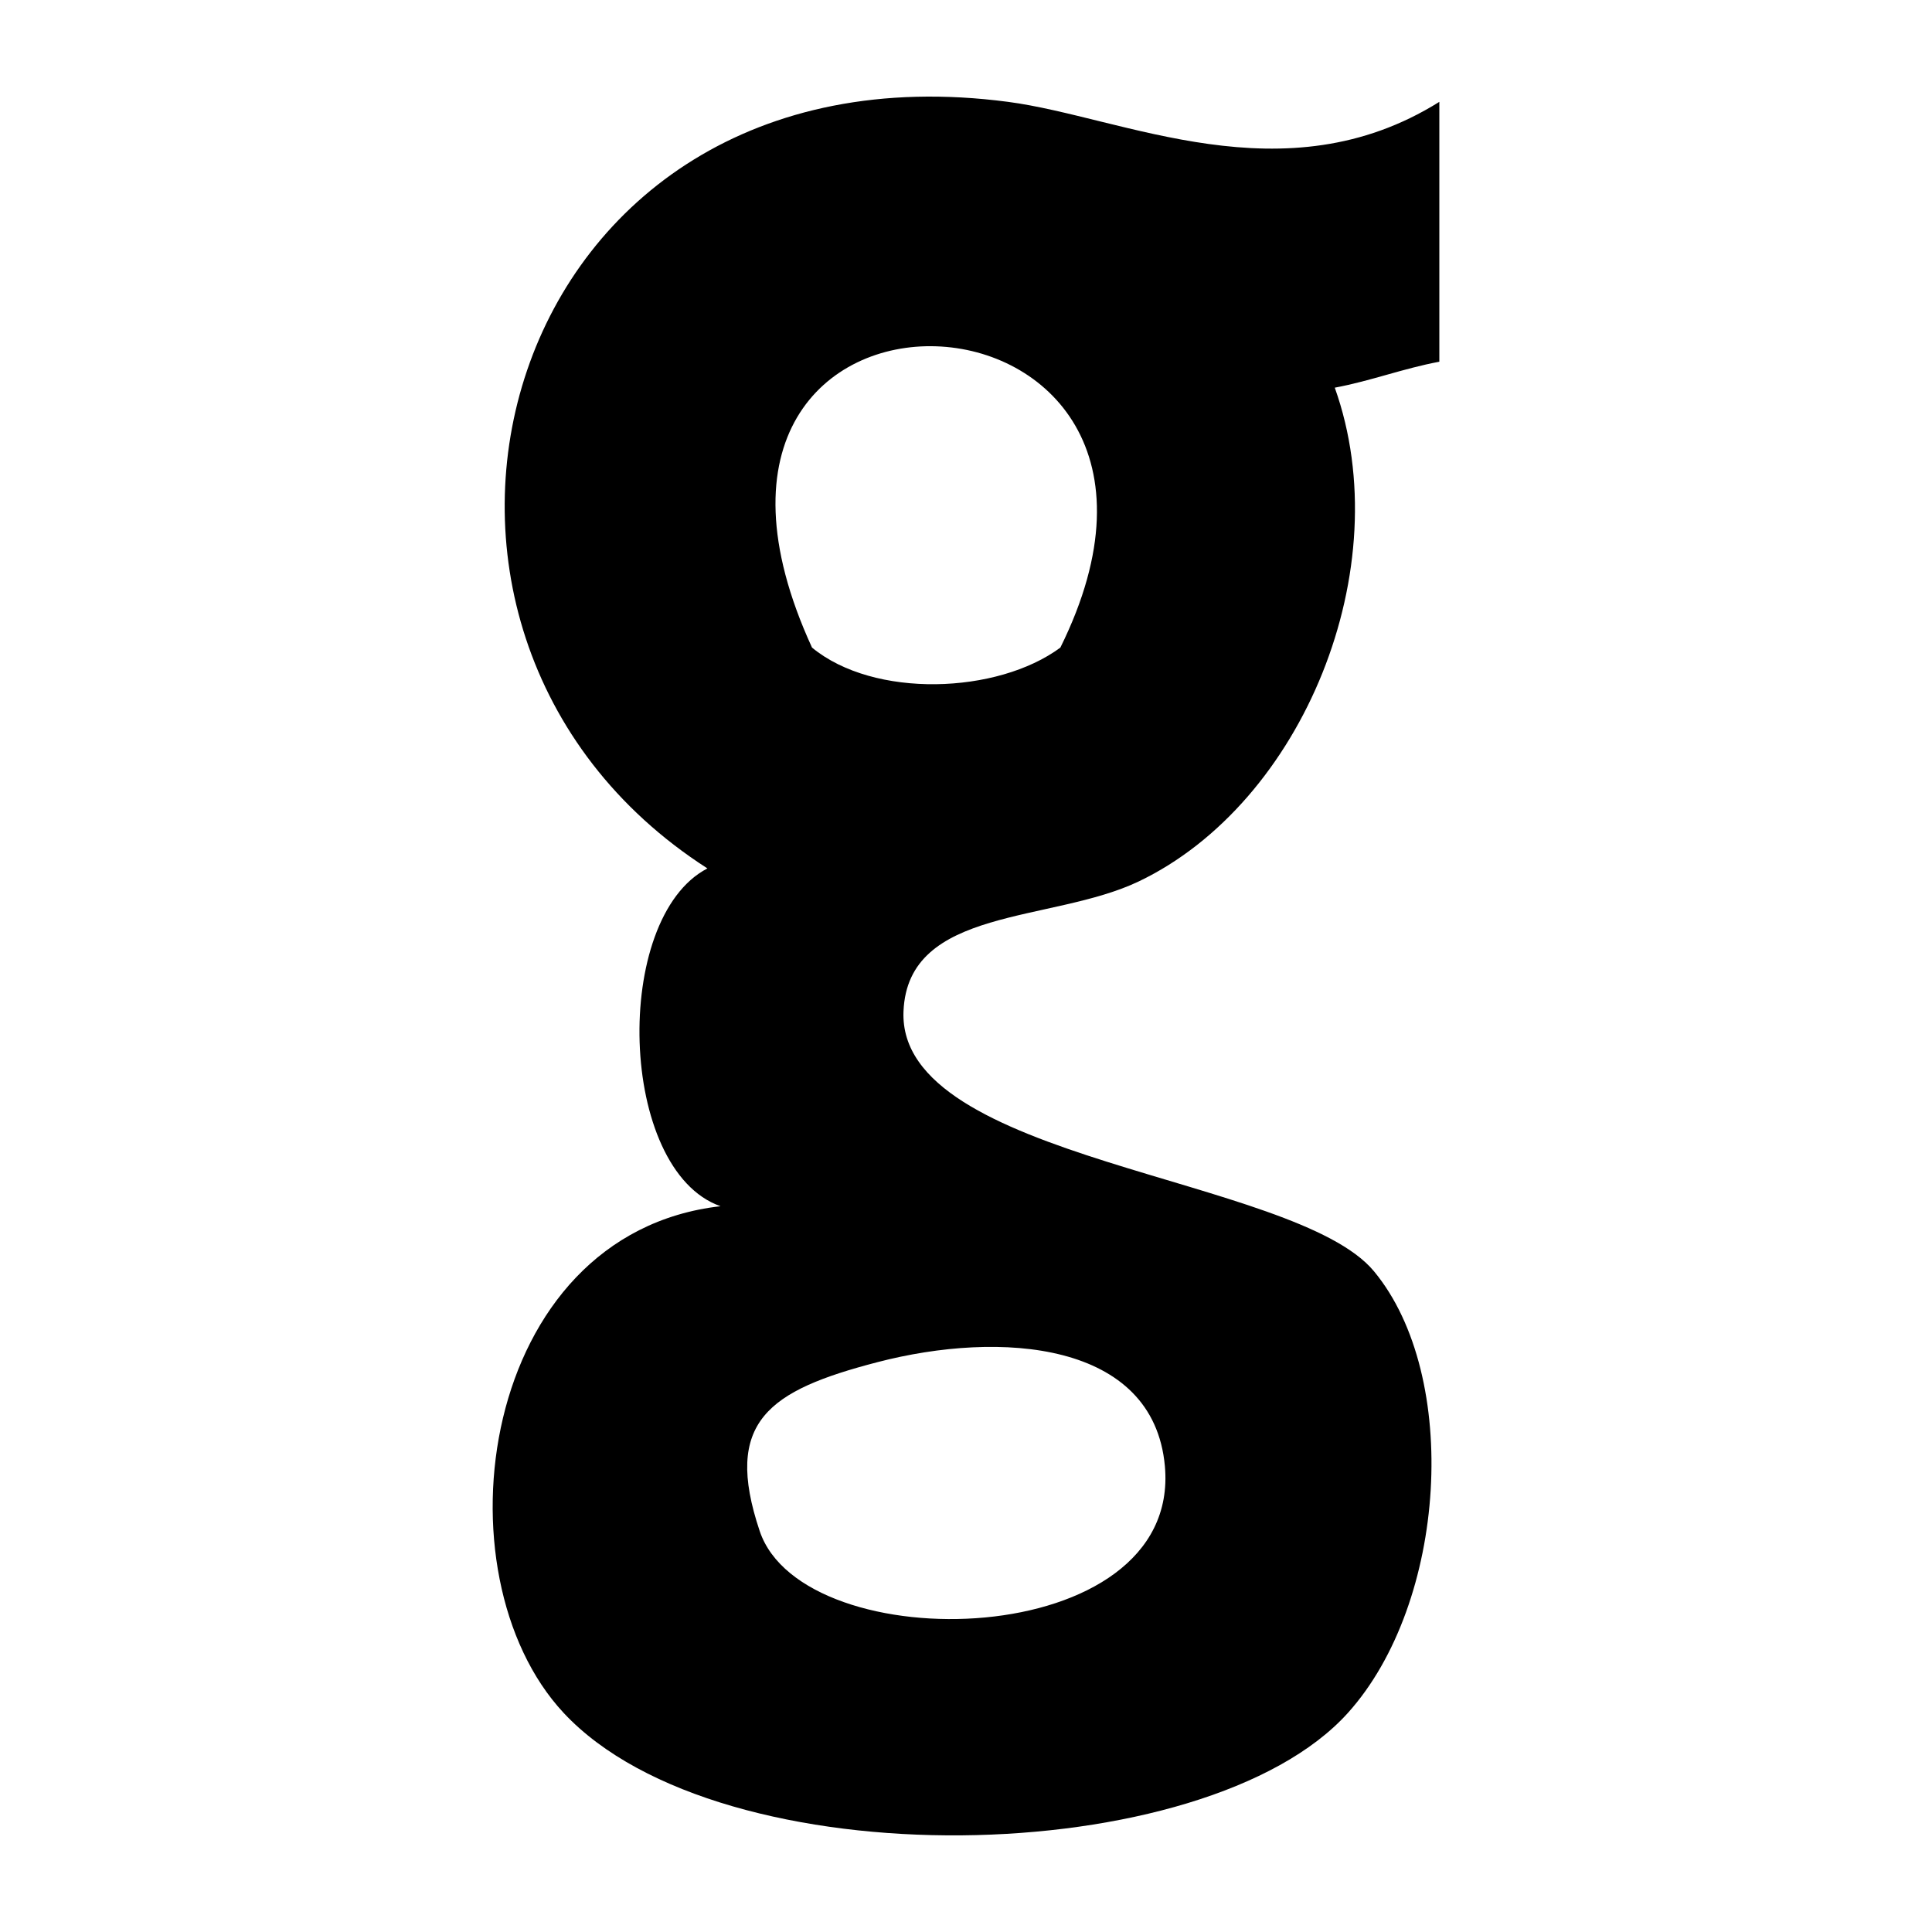 <?xml version="1.0" encoding="iso-8859-1"?>
<!-- Generator: Adobe Illustrator 15.0.0, SVG Export Plug-In . SVG Version: 6.00 Build 0)  -->
<!DOCTYPE svg PUBLIC "-//W3C//DTD SVG 1.1//EN" "http://www.w3.org/Graphics/SVG/1.1/DTD/svg11.dtd">
<svg version="1.1" id="Icons" xmlns="http://www.w3.org/2000/svg" xmlns:xlink="http://www.w3.org/1999/xlink" x="0px" y="0px"
	 width="100px" height="100px" viewBox="0 0 100 100" style="enable-background:new 0 0 100 100;" xml:space="preserve">
<path id="Github" d="M74.5,5.272c-8.047,5.03-16.343,0.787-22.323,0C25.772,1.793,17.378,32.598,36.616,44.949
	c-4.953,2.565-4.629,15.624,0.678,17.484c-12.5,1.43-14.818,19.047-8.117,26.229c8.153,8.736,33.234,8.158,40.588,0
	c5.135-5.699,5.848-17.445,1.35-22.863c-4.099-4.945-24.67-5.692-24.35-13.452c0.223-5.423,7.661-4.568,12.177-6.725
	c8.493-4.061,13.483-16.212,10.146-25.556c1.894-0.356,3.515-0.988,5.412-1.344V5.272z M42.03,33.519
	c-9.899-21.566,22.76-20.019,12.854,0C51.633,35.927,45.239,36.166,42.03,33.519z M60.294,75.885
	c0.877,9.671-18.706,10.1-20.971,3.366c-1.906-5.674,0.467-7.282,6.087-8.744C51.776,68.849,59.706,69.416,60.294,75.885z"/>
</svg>

